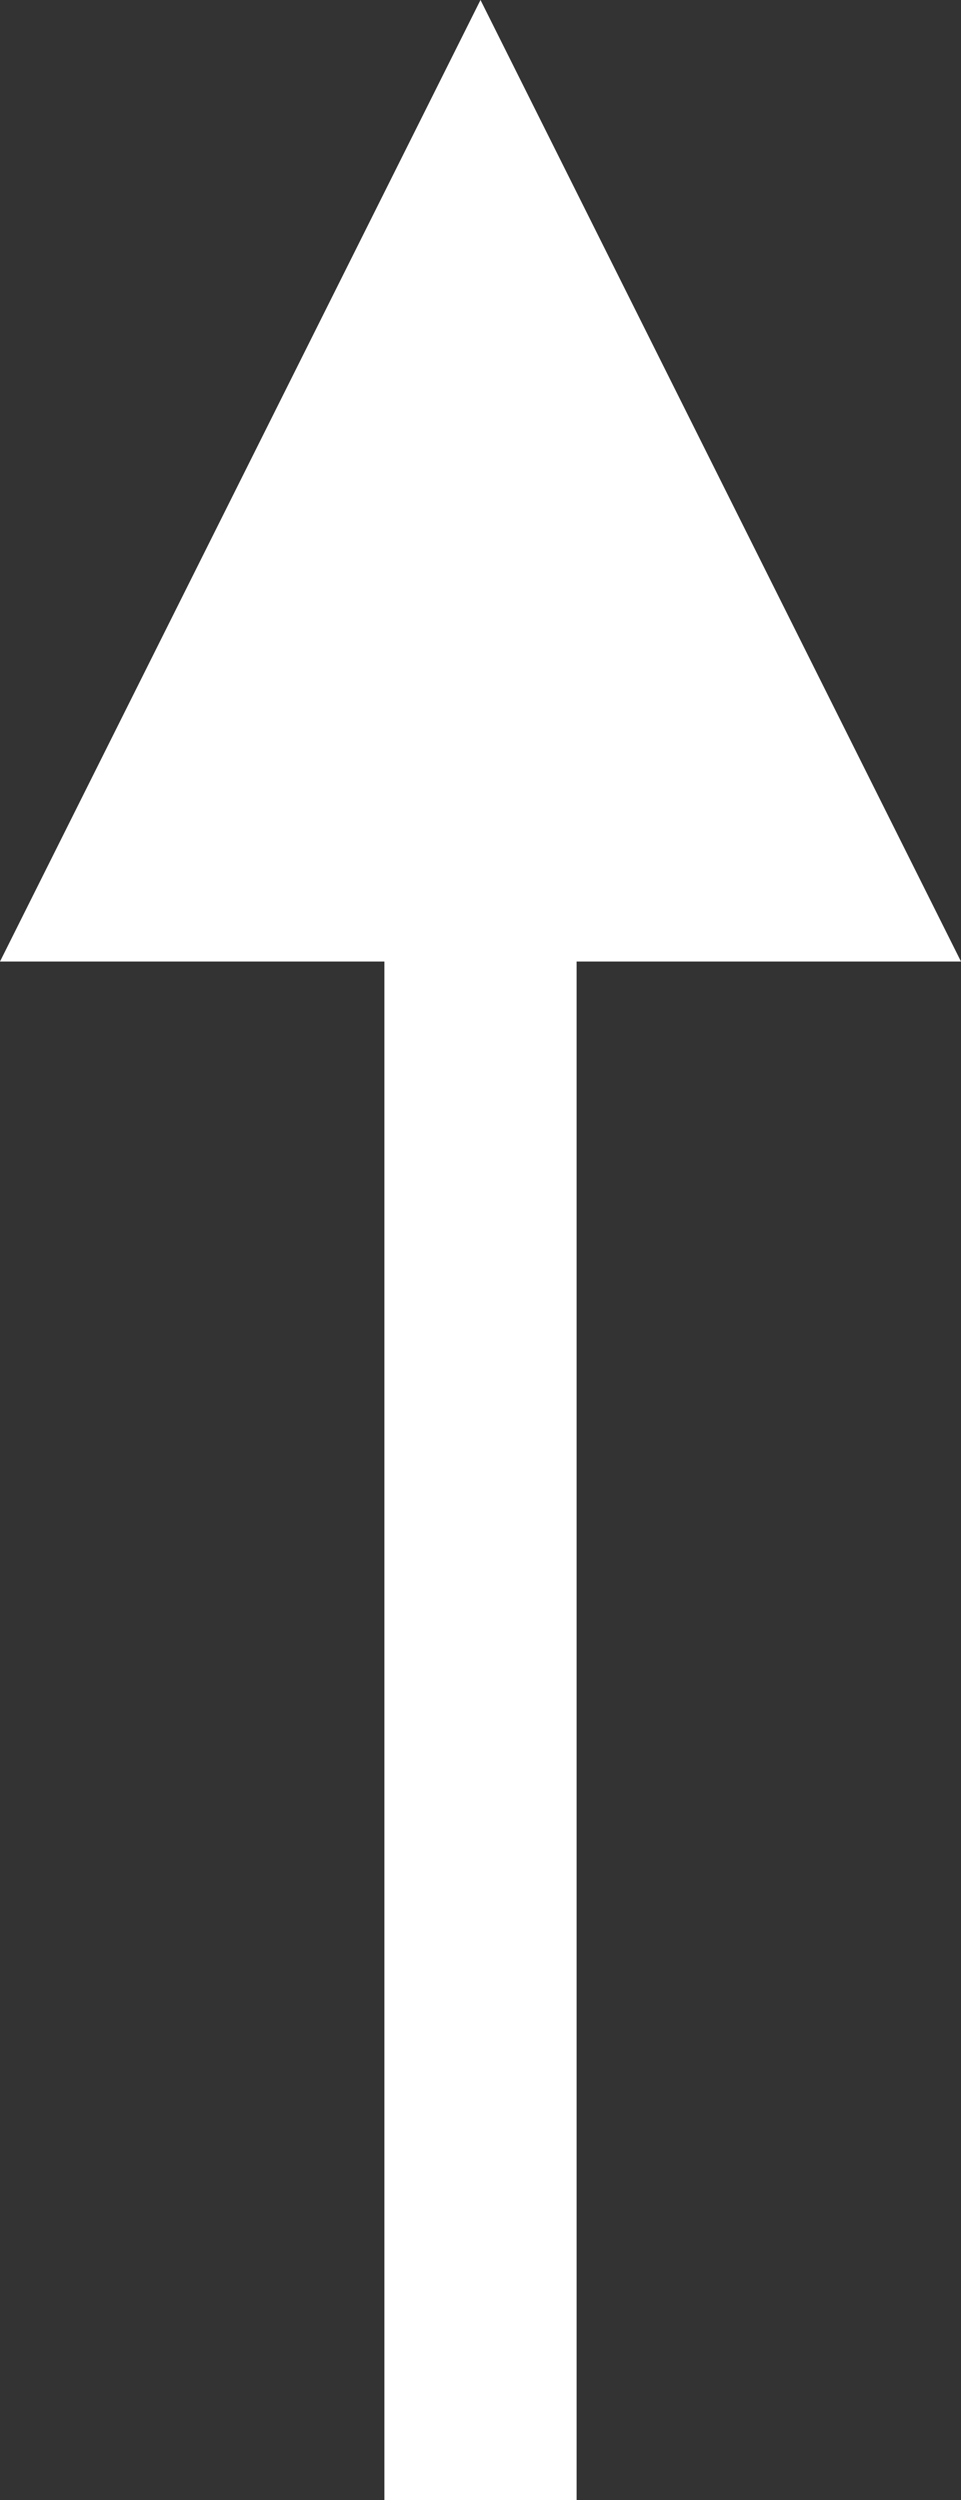 <svg xmlns="http://www.w3.org/2000/svg" width="5" height="13" viewBox="0 0 5 13"><rect x="0" y="0" width="5" height="13" fill="#333333" stroke="none"/><g transform="translate(0 13) rotate(-90)"><path d="M2.5,0,5,5H0Z" transform="translate(13) rotate(90)" fill="#fff"/><rect width="8" height="1" transform="translate(0 2)" fill="#fff"/></g></svg>